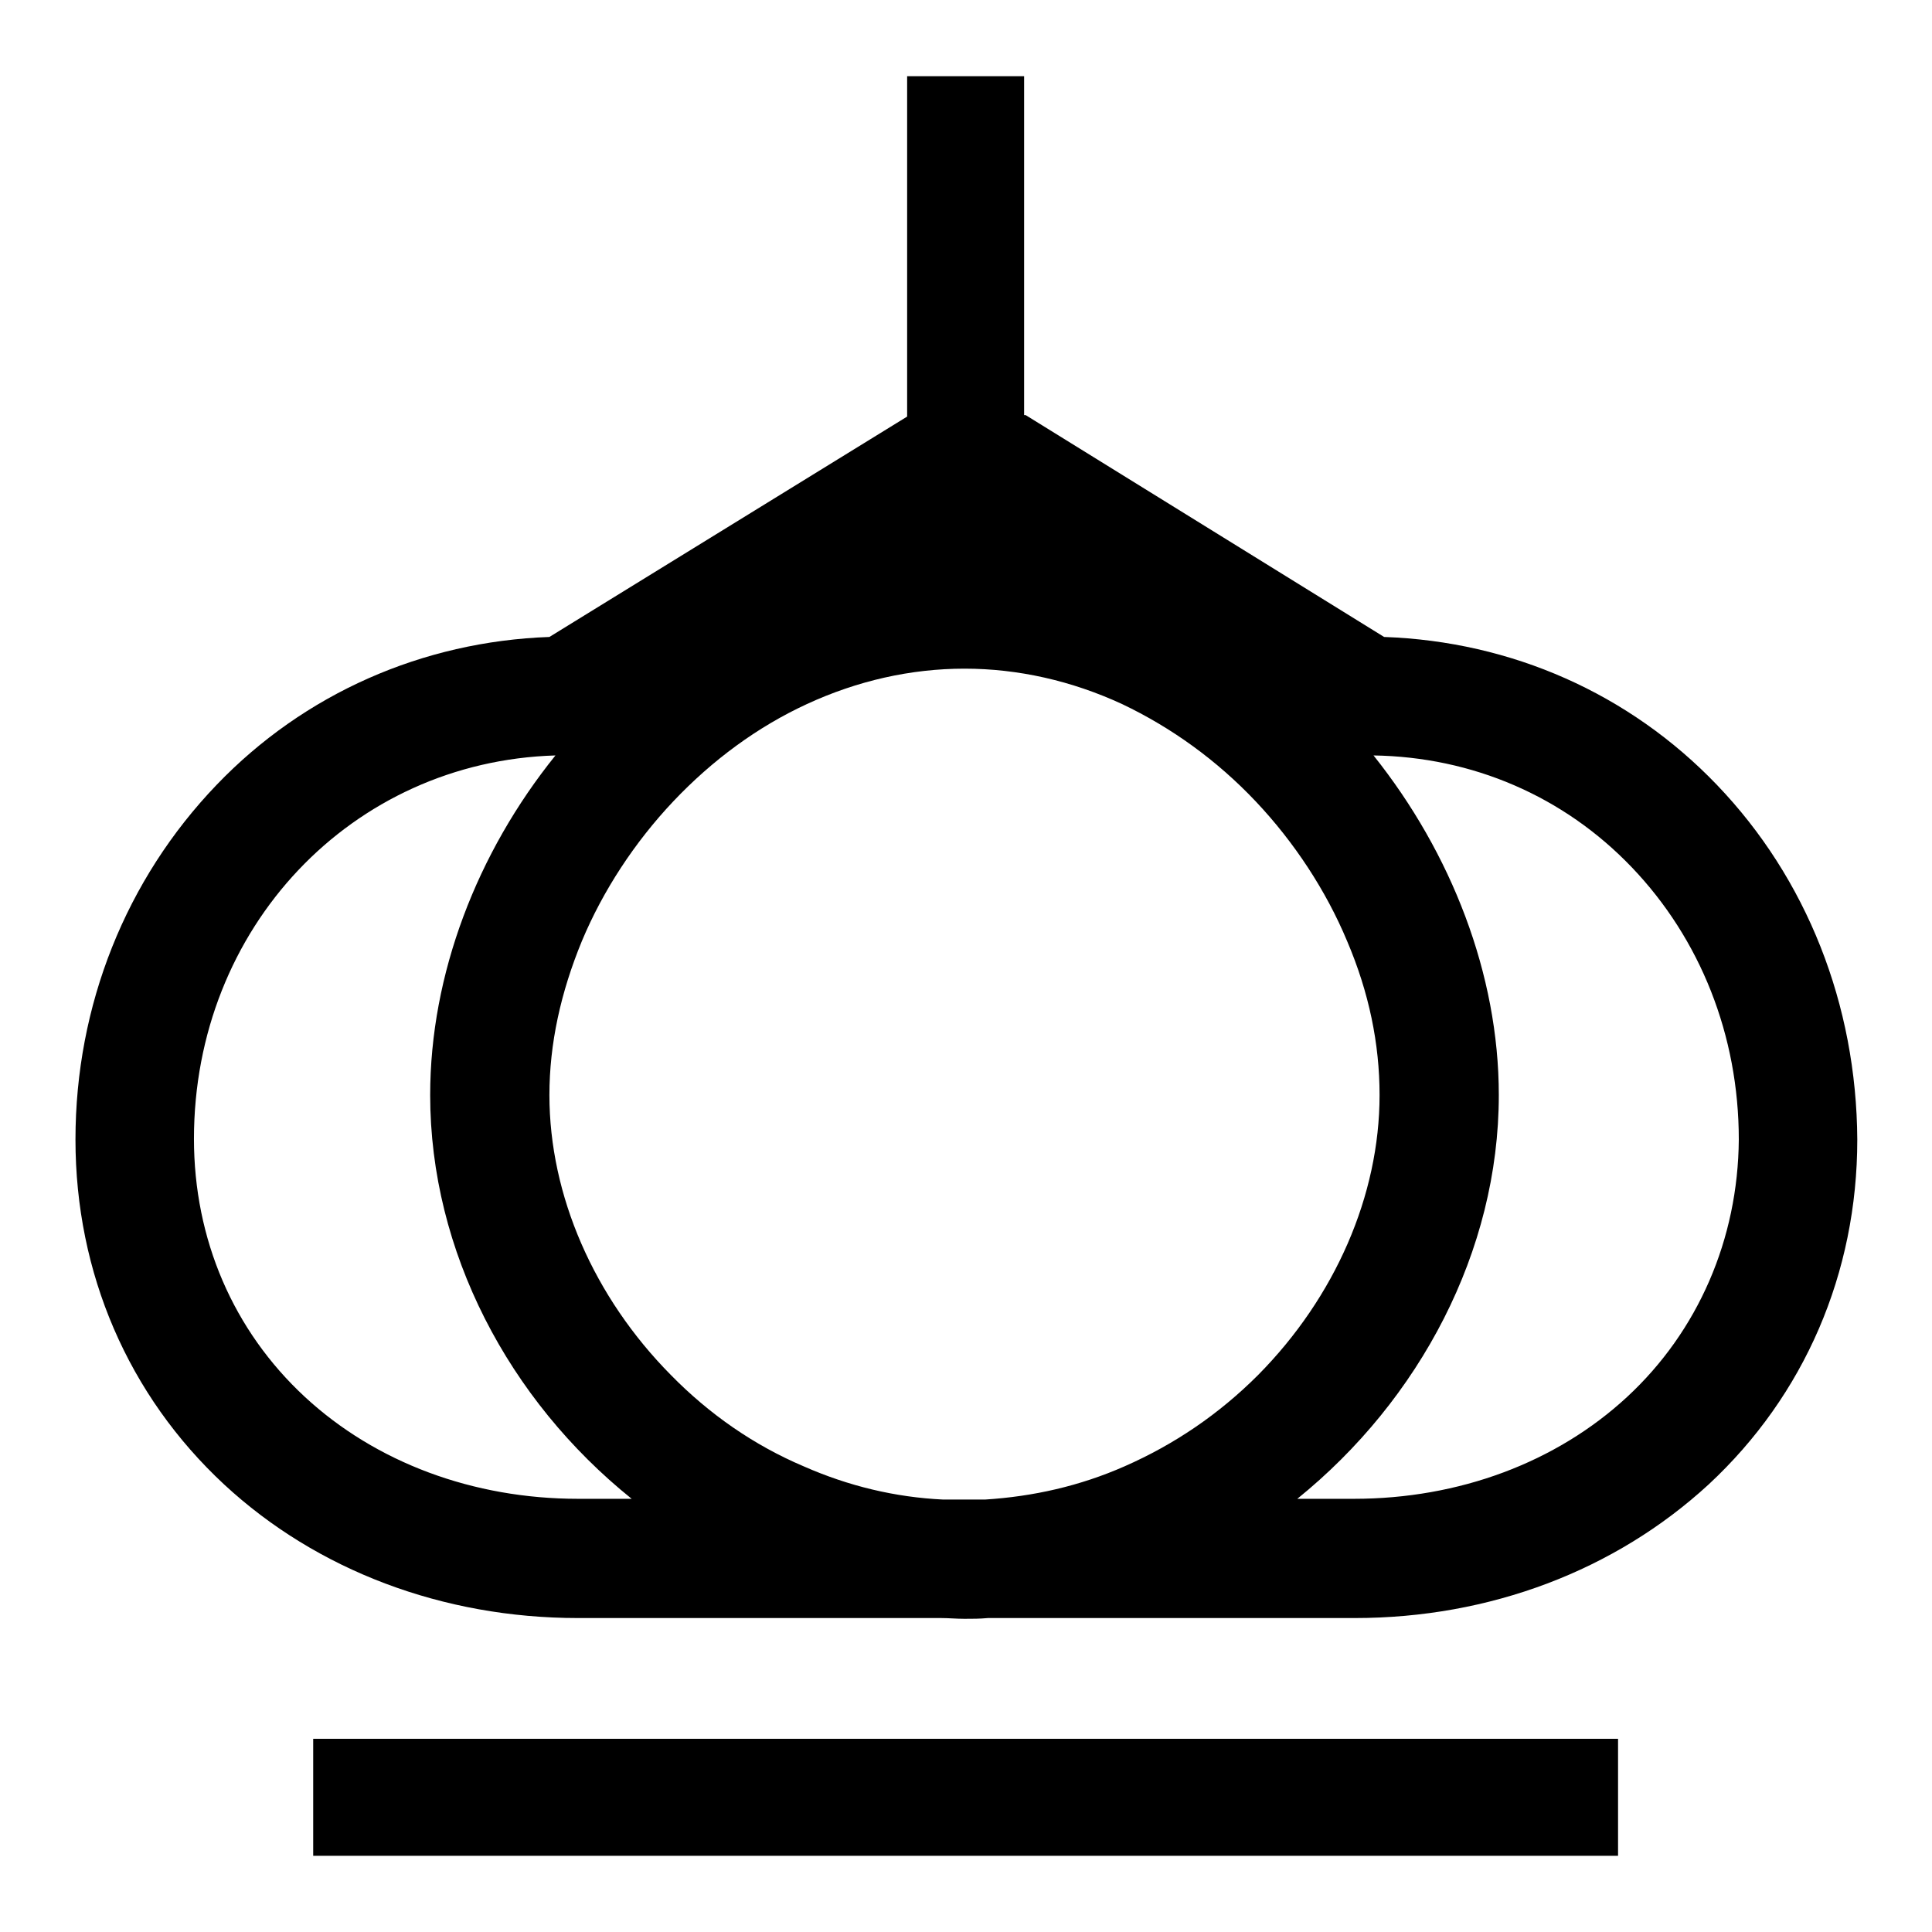<?xml version="1.0" encoding="utf-8"?>
<!-- Svg Vector Icons : http://www.onlinewebfonts.com/icon -->
<!DOCTYPE svg PUBLIC "-//W3C//DTD SVG 1.1//EN" "http://www.w3.org/Graphics/SVG/1.1/DTD/svg11.dtd">
<svg version="1.1" xmlns="http://www.w3.org/2000/svg" xmlns:xlink="http://www.w3.org/1999/xlink" x="0px" y="0px" viewBox="0 0 256 256" enable-background="new 0 0 256 256" xml:space="preserve">
<g> <path fill="#000000" d="M227.5,104c-11.6-12.1-27.2-19-44.1-19.6L135.9,55h-0.2V10.1h-15.5v45.1L72.8,84.4 C56,85,40.3,91.9,28.7,104c-12,12.5-18.7,29.2-18.7,47c0,17.7,7,33.9,19.7,45.7c12.3,11.4,29,17.7,46.9,17.7h48.1 c1,0,2,0.1,3.1,0.1s2,0,3.1-0.1h48.6c17.9,0,34.5-6.3,46.9-17.7c12.7-11.8,19.7-28,19.7-45.7C246,133.1,239.4,116.4,227.5,104z  M149,194.3c-5.9,2.6-12.1,4-18.5,4.4H125c-6.4-0.3-12.6-1.8-18.5-4.4c-6.6-2.8-12.5-6.9-17.6-12.1c-10.2-10.3-16.1-23.8-16.1-37.1 c0-6.8,1.5-13.6,4.3-20.4c2.8-6.7,7-13.1,12.1-18.5c5.2-5.5,11.2-9.9,17.7-12.9c6.7-3.1,13.8-4.7,20.9-4.7c7.1,0,14.2,1.6,20.9,4.7 c6.5,3.1,12.5,7.4,17.7,12.9c5.1,5.4,9.3,11.8,12.1,18.5c2.9,6.8,4.3,13.6,4.3,20.4c0,13.3-5.9,26.8-16.1,37.1 C161.5,187.4,155.6,191.4,149,194.3z M76.6,198.6c-13.9,0-26.8-4.8-36.2-13.5c-9.5-8.8-14.7-20.9-14.7-34.2c0-28,20.9-50,47.9-50.8 C63.2,113,57,129.1,57,145.1c0,20.7,10.4,40.4,26.7,53.5H76.6z M215.6,185.1c-9.4,8.7-22.3,13.5-36.2,13.5h-7.5 c16.2-13.1,26.7-32.8,26.7-53.5c0-16-6.3-32.1-16.6-45c13.1,0.2,25.2,5.4,34.2,14.8c9.1,9.5,14.2,22.3,14.2,36.1 C230.3,164.2,225,176.4,215.6,185.1z M41.5,230.4h172.9v15.5H41.5V230.4z"/></g>
</svg>